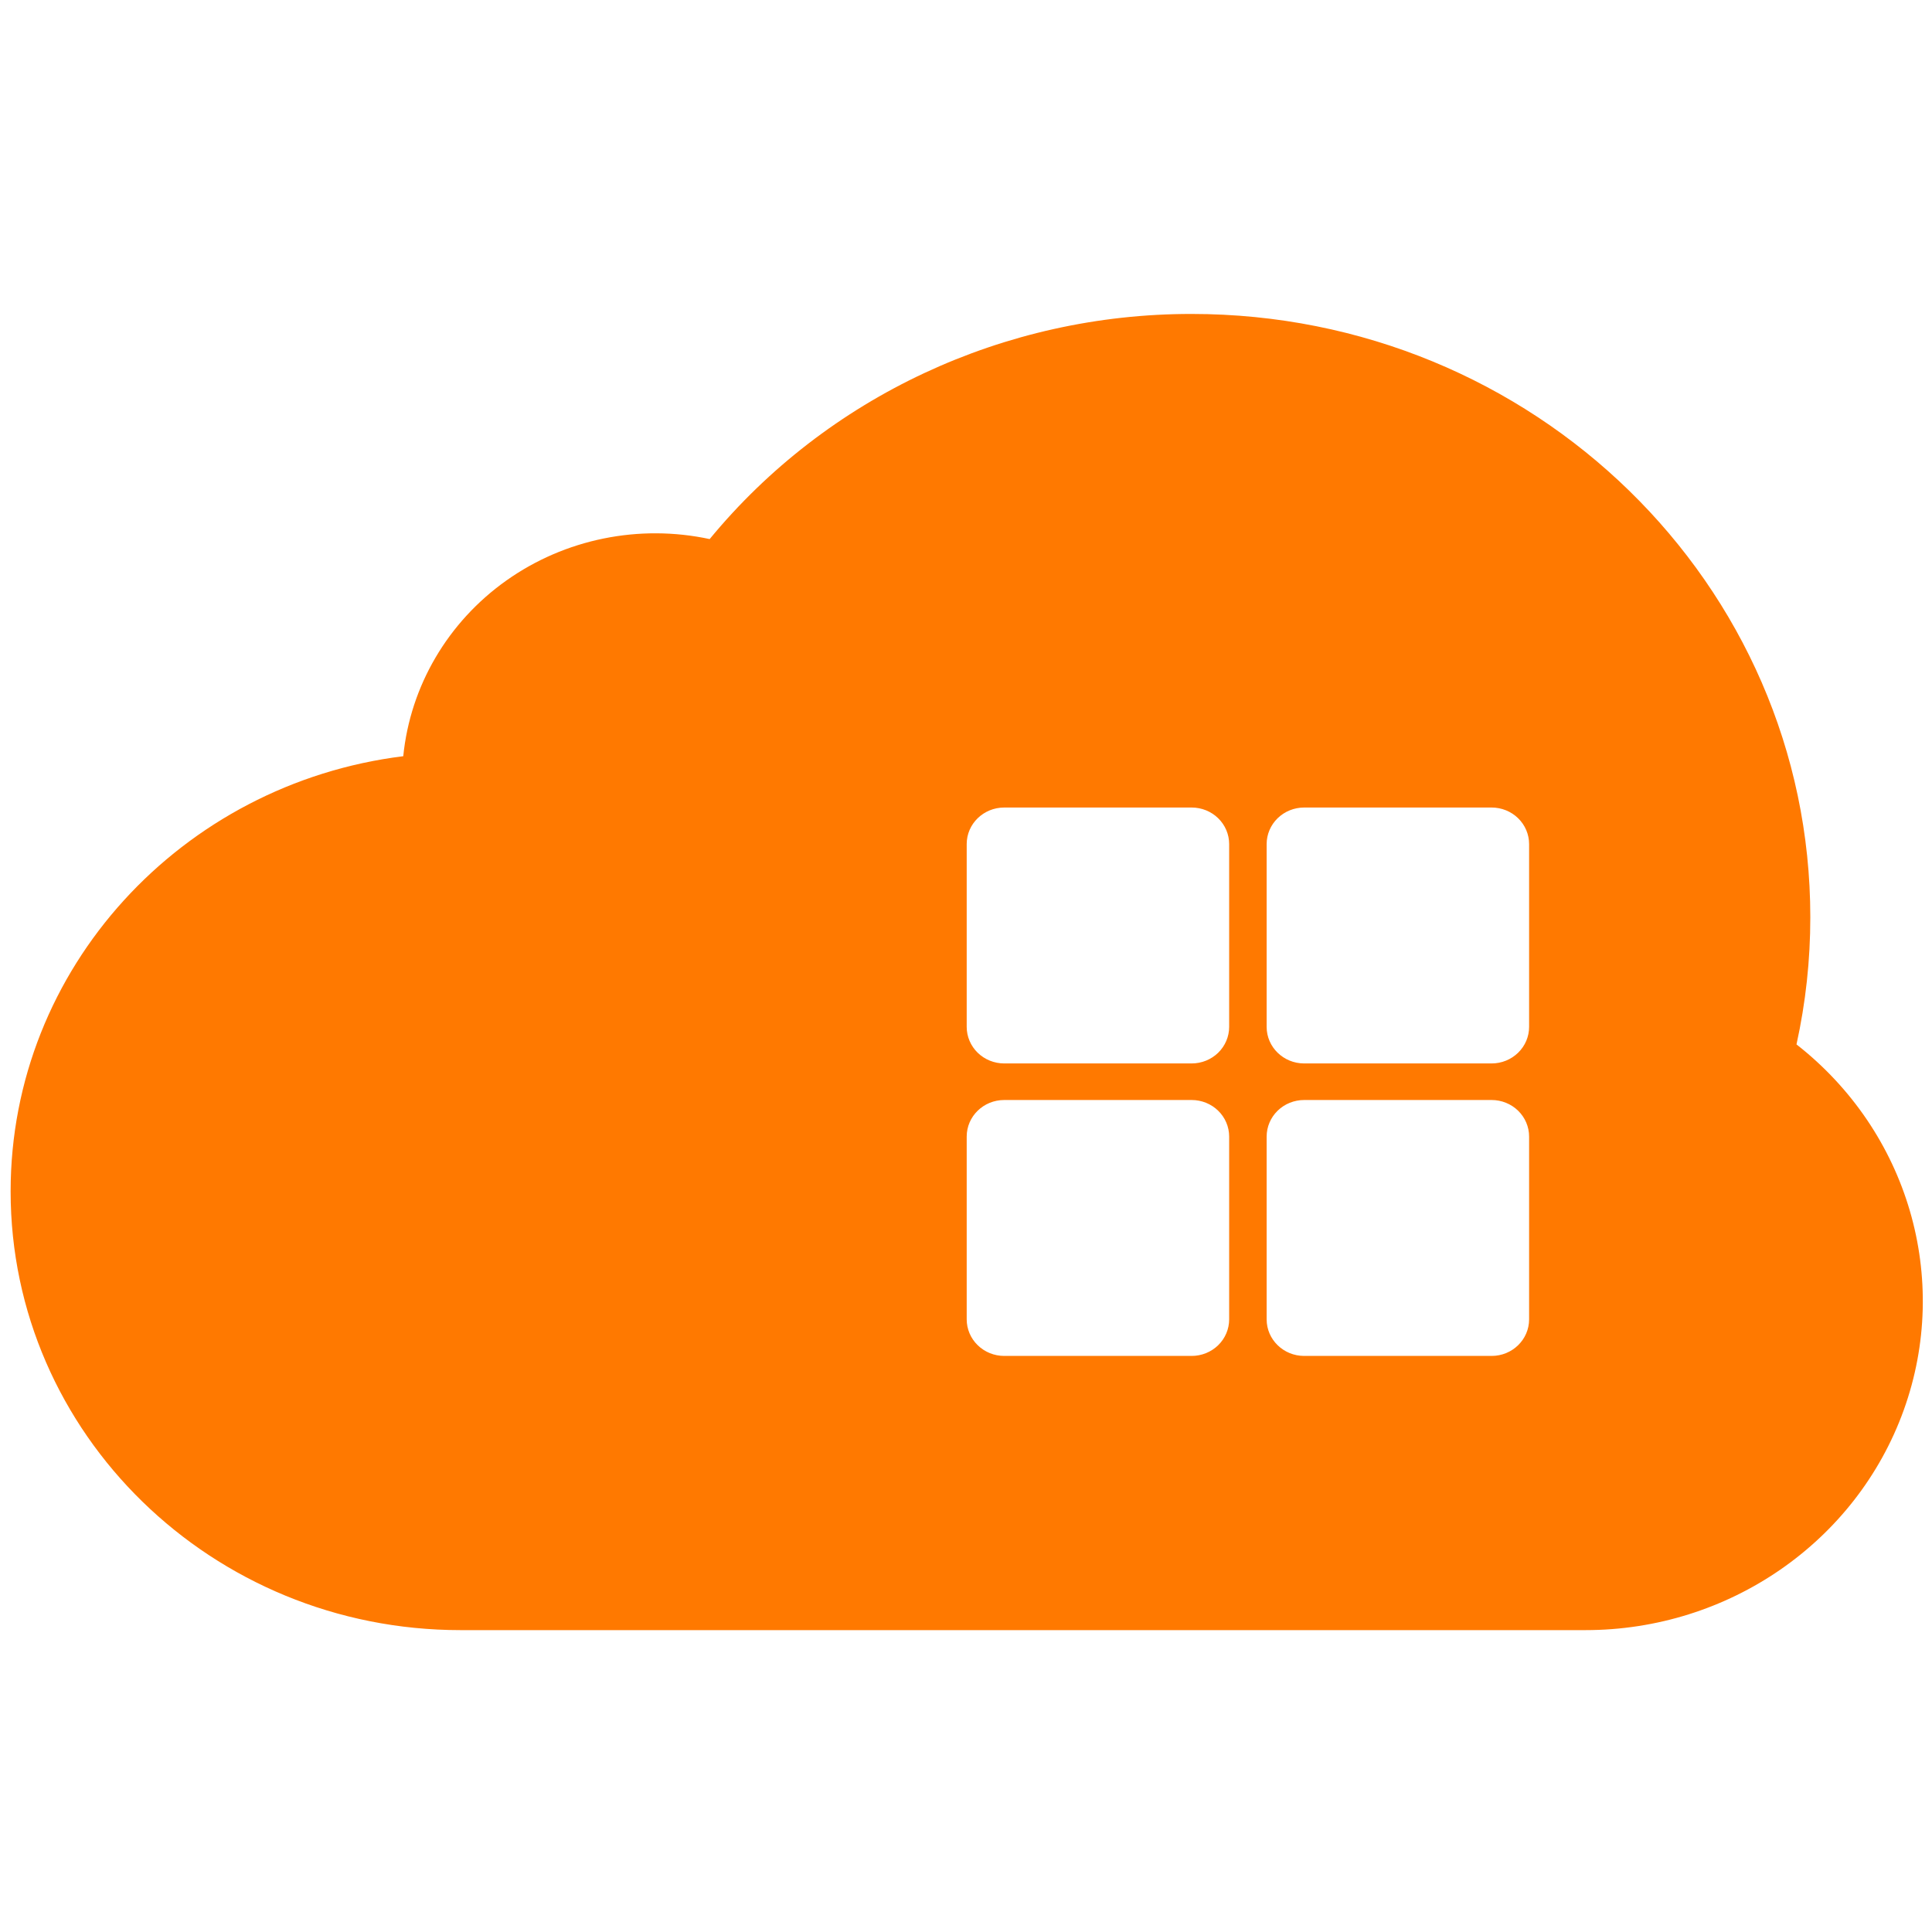<?xml version="1.0" encoding="UTF-8"?>
<svg width="80px" height="80px" viewBox="0 0 80 80" version="1.1" xmlns="http://www.w3.org/2000/svg" xmlns:xlink="http://www.w3.org/1999/xlink">
    <!-- Generator: Sketch 60 (88103) - https://sketch.com -->
    <title>cloud</title>
    <desc>Created with Sketch.</desc>
    <g id="Page-1" stroke="none" stroke-width="1" fill="none" fill-rule="evenodd">
        <g id="cloud">
            <rect id="Rectangle-Copy-5" fill="#FFFFFF" x="0" y="0" width="80" height="80"></rect>
            <path d="M74.389,43.247 C74.77,41.516 74.962,39.75 74.961,37.979 C74.961,24.184 63.492,13 49.344,13 C41.586,12.993 34.244,16.423 29.386,22.322 C26.459,21.694 23.395,22.318 20.97,24.036 C18.545,25.755 16.99,28.403 16.698,31.313 C7.529,32.449 0.44,40.084 0.44,49.333 C0.44,59.367 8.781,67.5 19.07,67.5 L65.646,67.5 C71.576,67.501 76.861,63.85 78.828,58.394 C80.795,52.938 79.015,46.866 74.389,43.247 Z M50.897,54.632 C50.897,55.034 50.733,55.419 50.442,55.703 C50.151,55.986 49.756,56.146 49.344,56.146 L41.582,56.146 C41.17,56.146 40.775,55.986 40.484,55.702 C40.193,55.419 40.029,55.034 40.029,54.632 L40.029,47.063 C40.029,46.226 40.724,45.549 41.582,45.549 L49.344,45.549 C49.756,45.549 50.151,45.708 50.442,45.992 C50.733,46.276 50.897,46.661 50.897,47.063 L50.897,54.632 L50.897,54.632 Z M50.897,42.521 C50.897,42.922 50.733,43.308 50.442,43.592 C50.151,43.875 49.756,44.035 49.344,44.035 L41.582,44.035 C41.17,44.035 40.775,43.875 40.484,43.592 C40.193,43.308 40.029,42.922 40.029,42.521 L40.029,34.951 C40.029,34.115 40.724,33.438 41.582,33.438 L49.344,33.438 C49.756,33.438 50.151,33.597 50.442,33.881 C50.733,34.165 50.897,34.55 50.897,34.951 L50.897,42.521 L50.897,42.521 Z M63.317,54.632 C63.317,55.468 62.622,56.146 61.765,56.146 L54.002,56.146 C53.145,56.146 52.449,55.468 52.449,54.632 L52.449,47.063 C52.449,46.661 52.613,46.276 52.904,45.992 C53.195,45.708 53.59,45.549 54.002,45.549 L61.765,45.549 C62.176,45.549 62.571,45.708 62.862,45.992 C63.153,46.276 63.317,46.661 63.317,47.063 L63.317,54.632 Z M63.317,42.521 C63.317,42.922 63.154,43.308 62.862,43.591 C62.571,43.875 62.176,44.035 61.765,44.035 L54.002,44.035 C53.145,44.035 52.449,43.357 52.449,42.521 L52.449,34.951 C52.449,34.55 52.613,34.165 52.904,33.881 C53.195,33.597 53.59,33.438 54.002,33.438 L61.765,33.438 C62.176,33.438 62.571,33.597 62.862,33.881 C63.153,34.165 63.317,34.55 63.317,34.951 L63.317,42.521 Z" id="Forme_2" fill="#FF7900" fill-rule="nonzero"></path>
        </g>
    </g>
</svg><!--rss params start selur eriWtaF 3209872534fwcs_deps:::___:::unknowndepsrss params end selur eriWtaF 32474893457-->